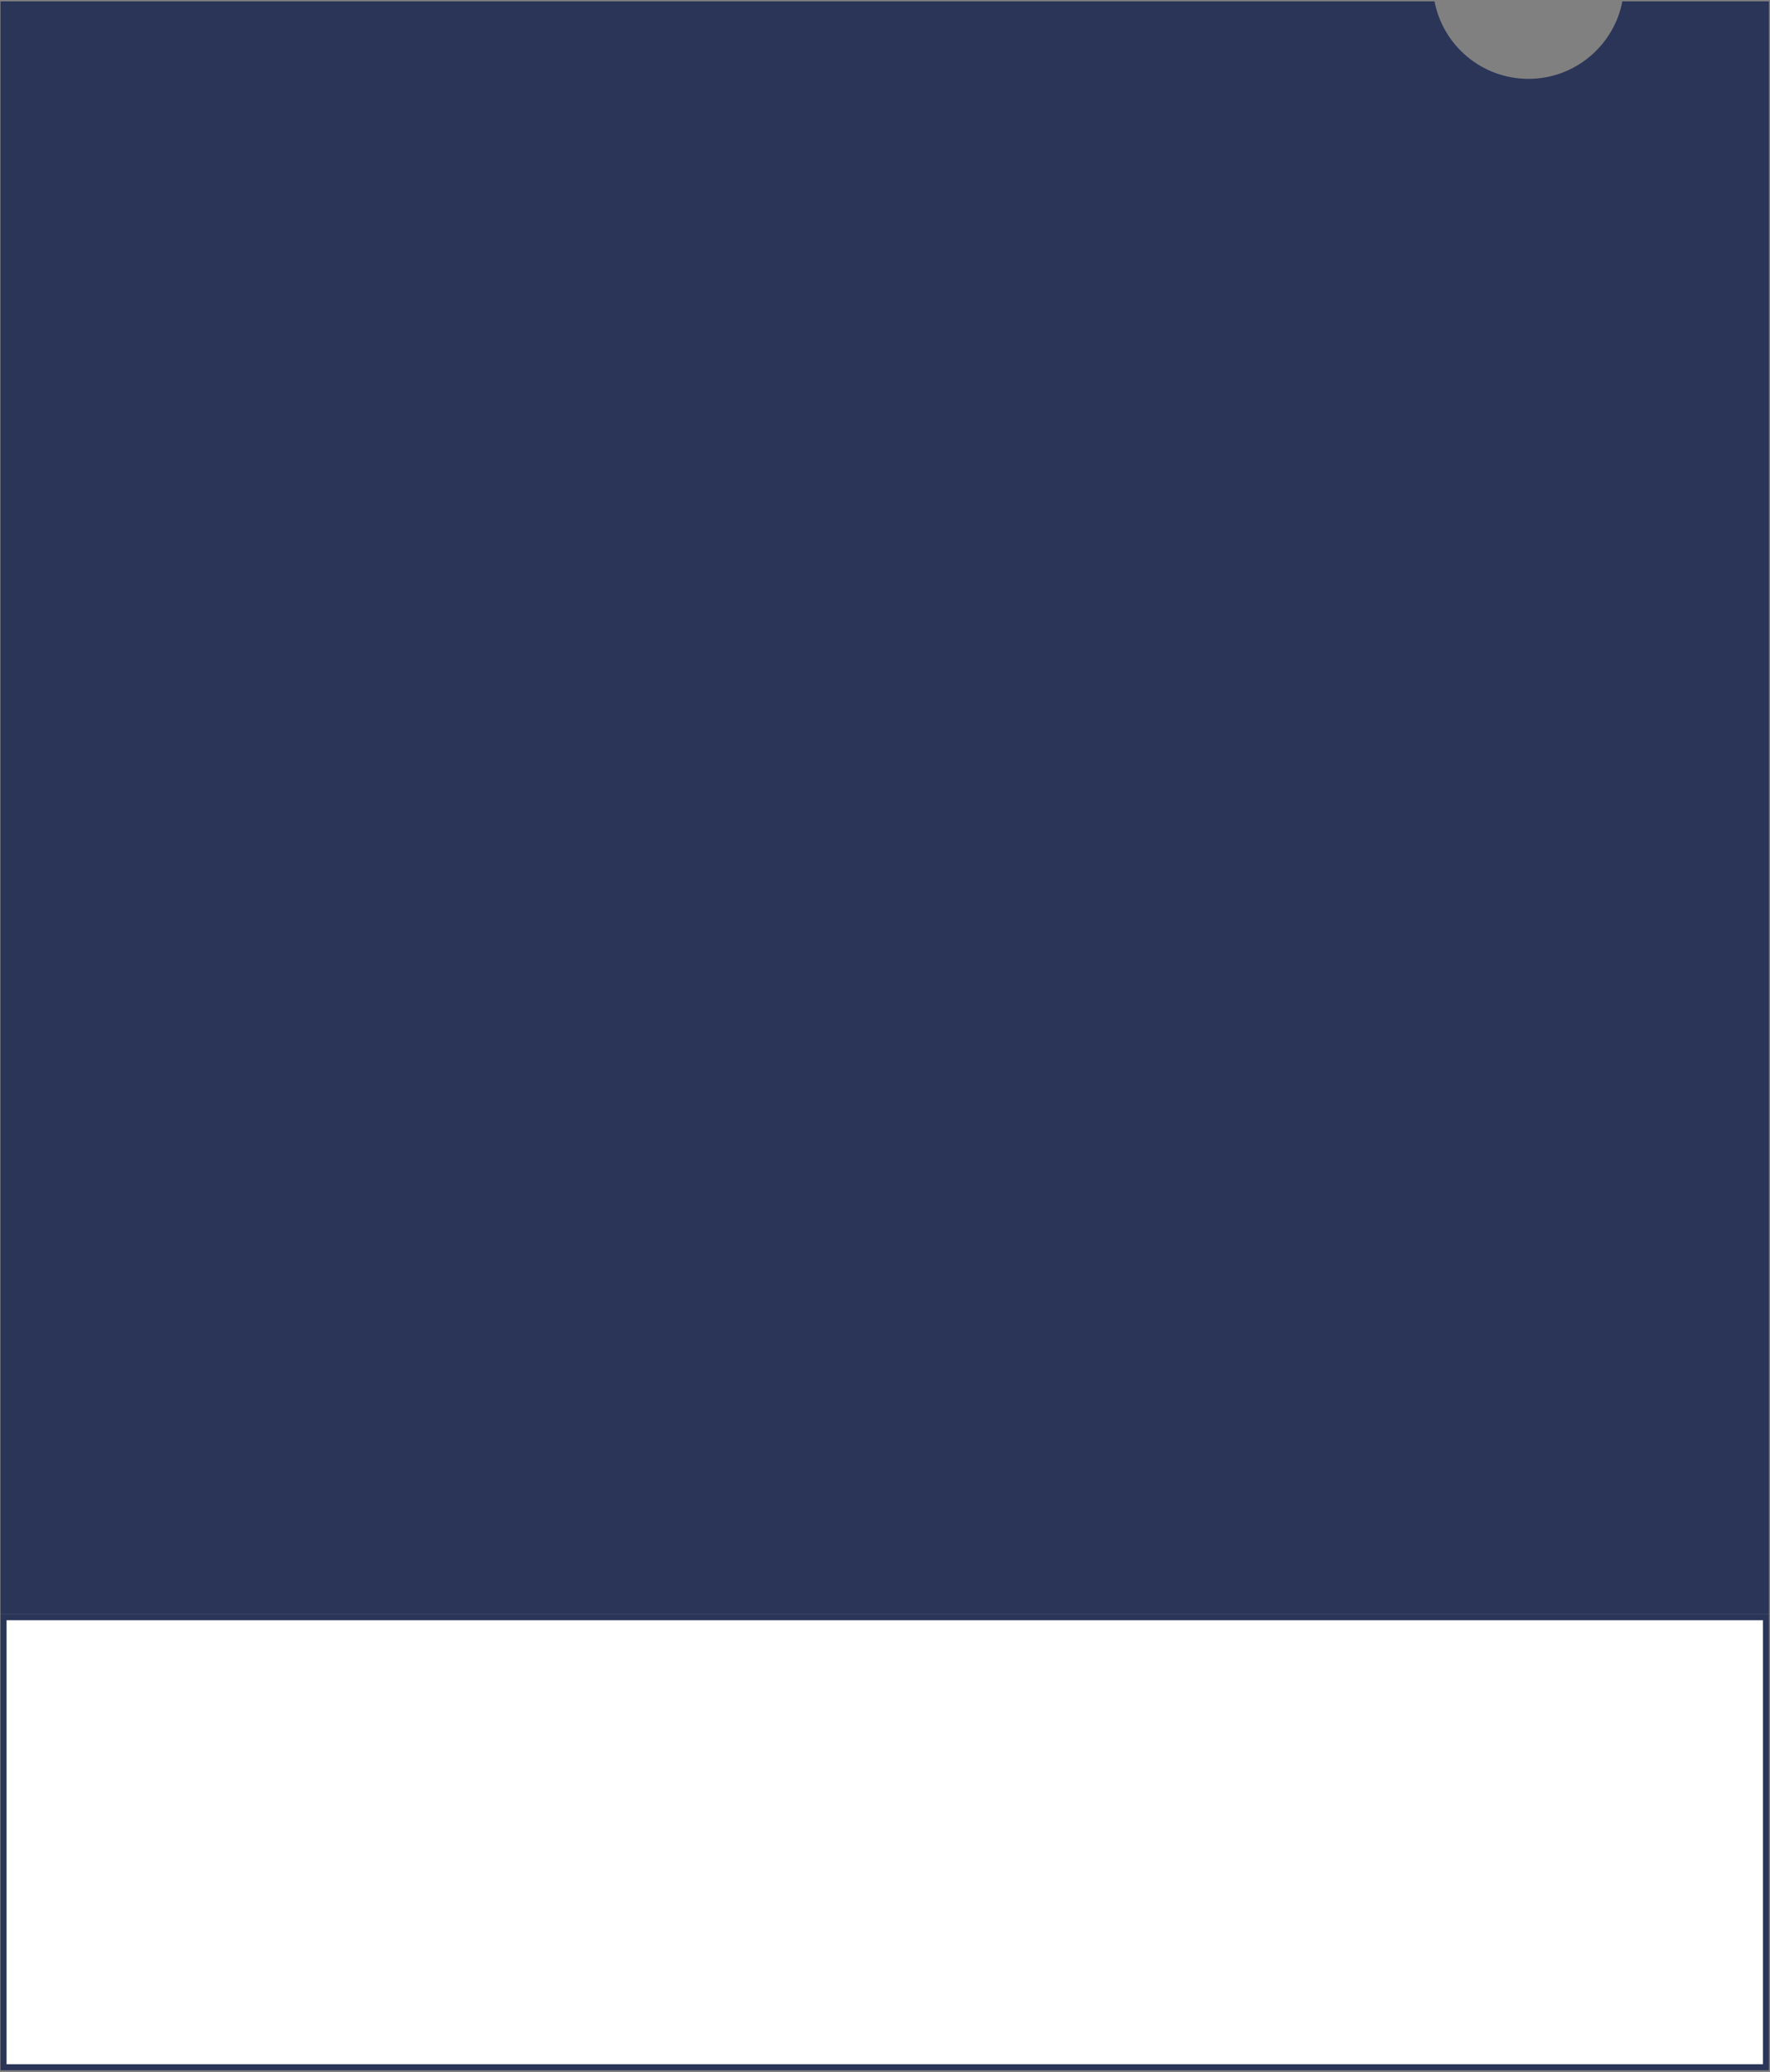 <?xml version="1.0" encoding="UTF-8"?> <svg xmlns="http://www.w3.org/2000/svg" width="294" height="344" viewBox="0 0 294 344" fill="none"><rect x="0" y="0" width="294" height="344" fill="#808080" stroke="none"/><path fill-rule="evenodd" clip-rule="evenodd" d="M238.275 0.225H0.09V267.983H293.832V0.225H269.479C268.068 7.555 261.619 13.092 253.877 13.092C246.135 13.092 239.686 7.555 238.275 0.225Z" fill="#2A3558"></path><rect x="0.59" y="268.483" width="292.742" height="74.711" fill="white" stroke="#2A3558"></rect></svg> 